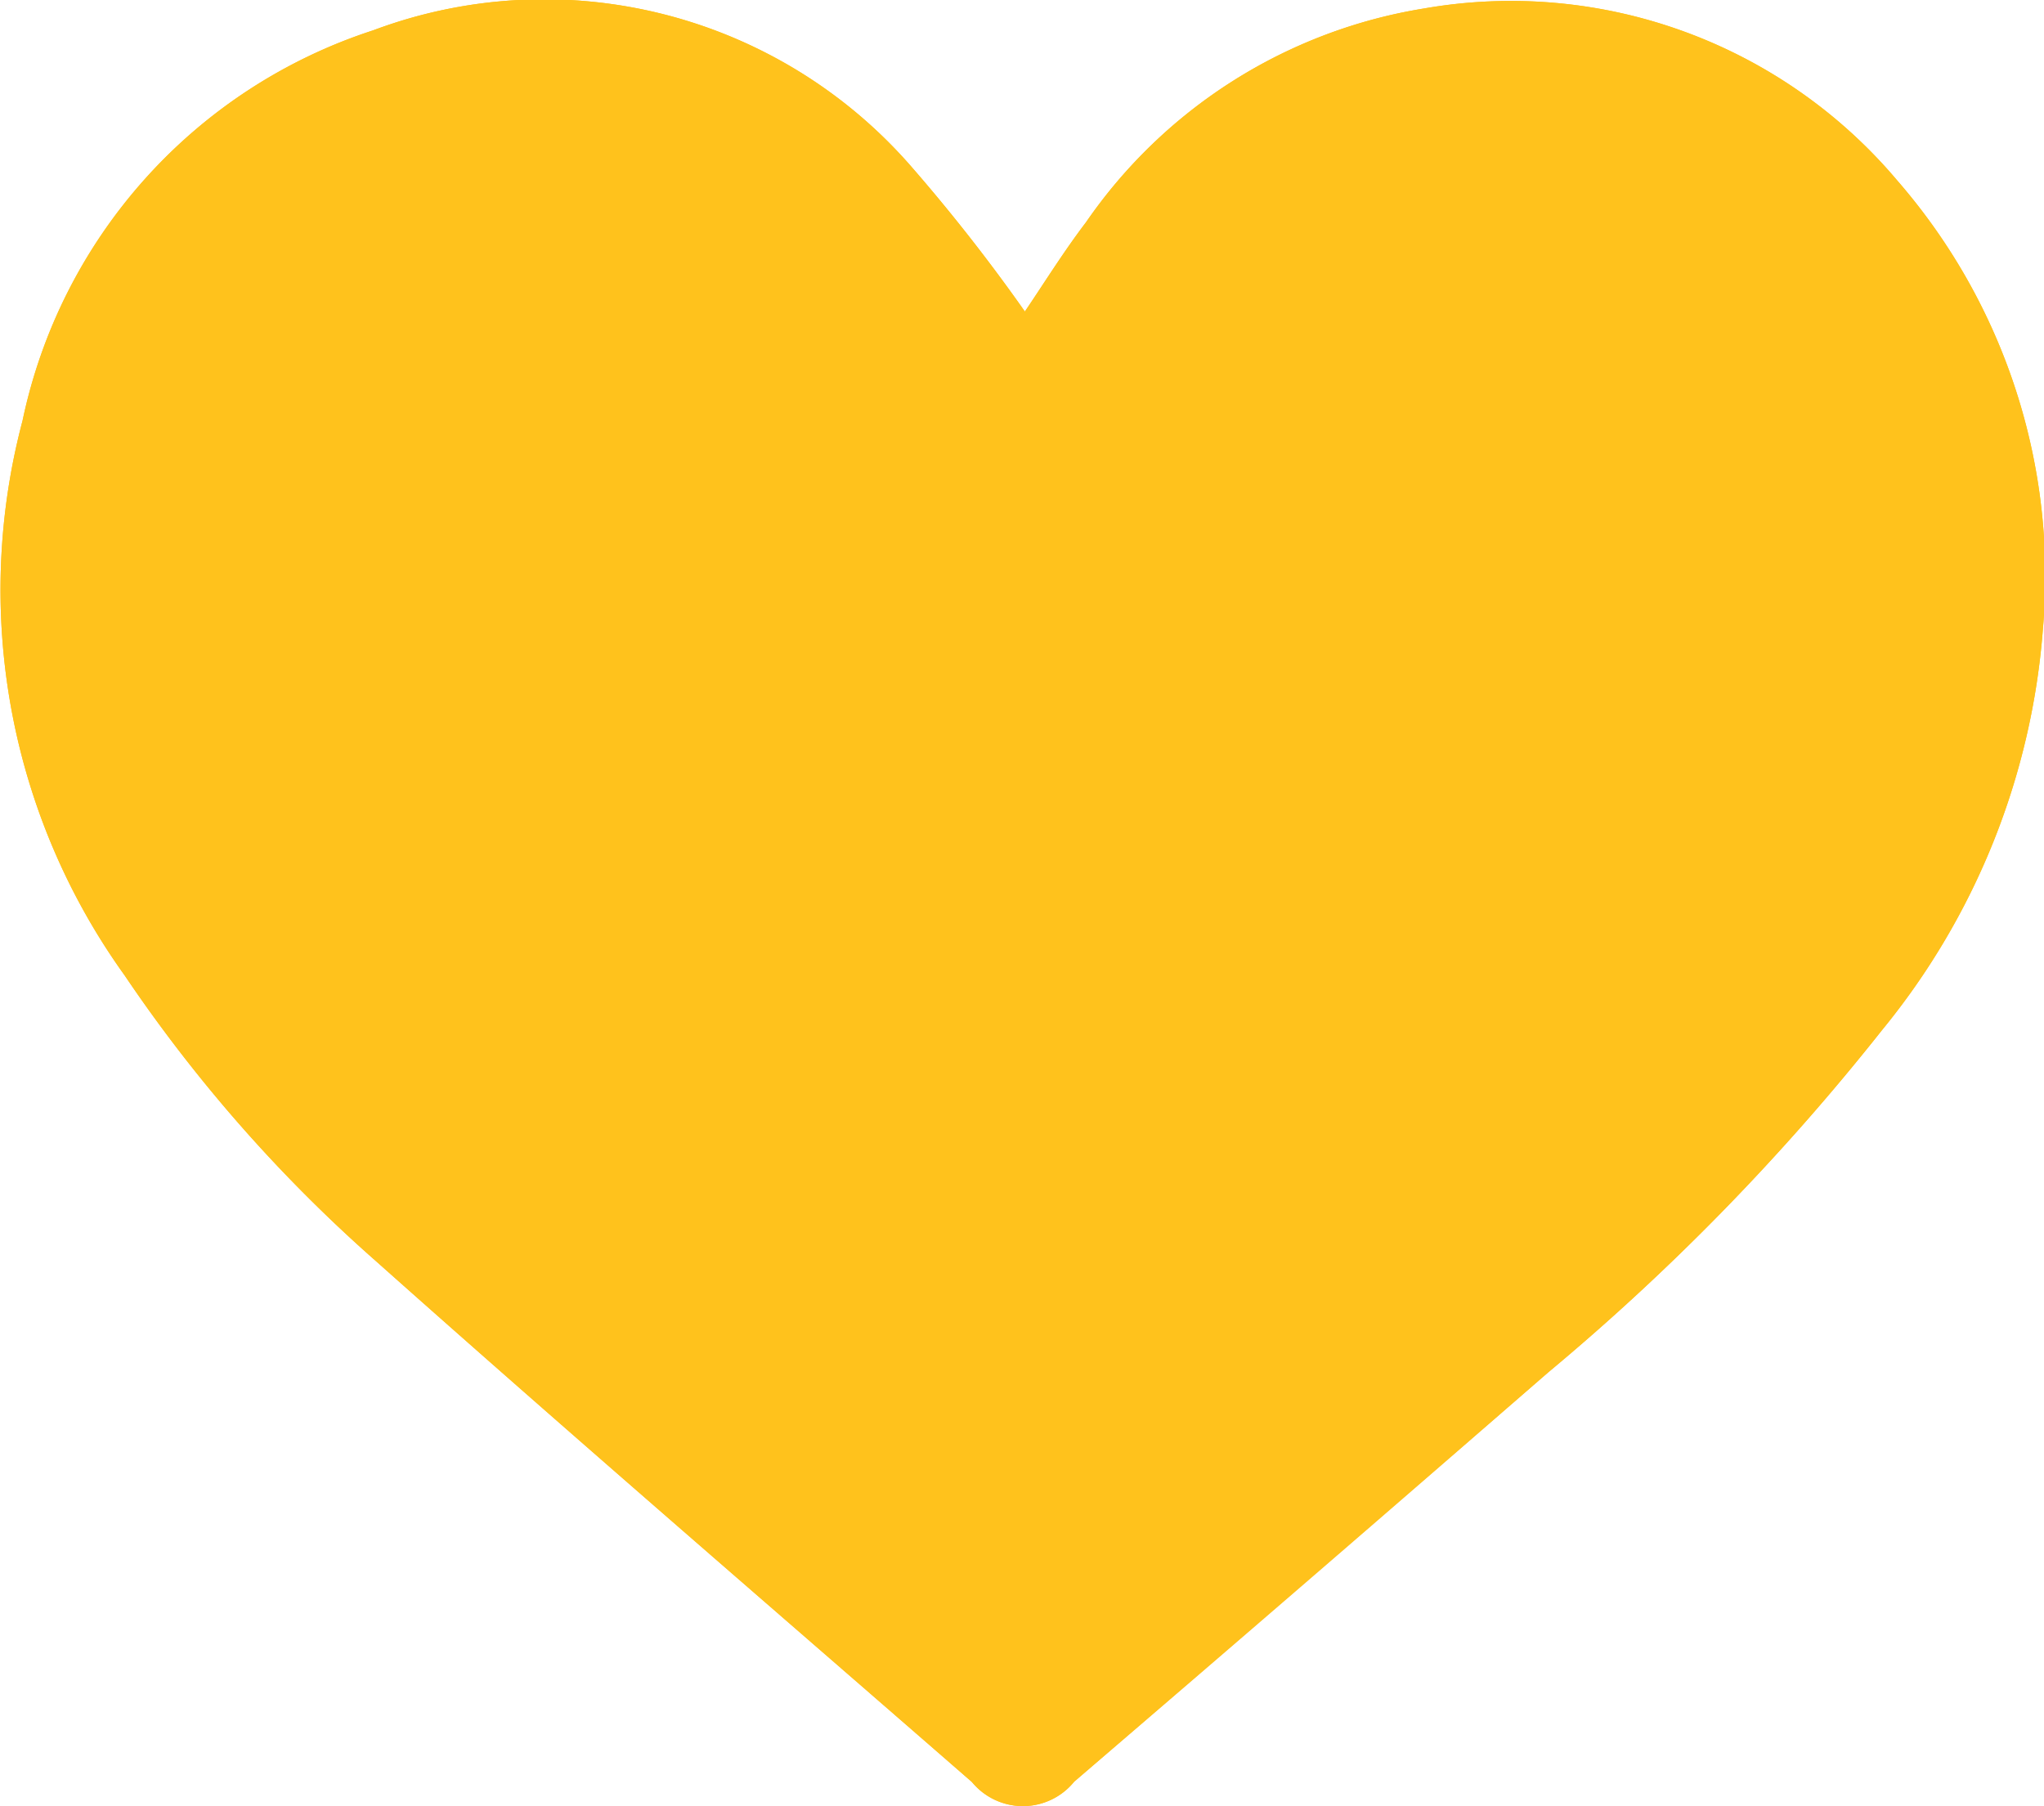<?xml version="1.0" encoding="UTF-8"?>
<svg xmlns="http://www.w3.org/2000/svg" width="43.007" height="38" viewBox="0 0 43.007 38">
  <g id="Grupo_5746" data-name="Grupo 5746" transform="translate(658.594 2506.055)">
    <path id="Caminho_27174" data-name="Caminho 27174" d="M-637.03-2499.5a37.437,37.437,0,0,0-2.4-3.062,10.242,10.242,0,0,0-11.313-2.855,11.016,11.016,0,0,0-7.377,8.215,13.9,13.9,0,0,0,2.147,11.668,31.4,31.4,0,0,0,5.281,6.007c4.148,3.694,8.359,7.319,12.548,10.968a1.389,1.389,0,0,0,2.151-.007q4.993-4.3,9.977-8.615a48.7,48.7,0,0,0,7.021-7.2,15.119,15.119,0,0,0,3.384-8.428,12.679,12.679,0,0,0-3.06-9.444,10.632,10.632,0,0,0-9.961-3.624,10.713,10.713,0,0,0-7.113,4.5C-636.216-2500.759-636.627-2500.094-637.03-2499.5Z" transform="translate(0 0)" fill="#ffc21c"></path>
    <path id="Caminho_27175" data-name="Caminho 27175" d="M-637.03-2499.5c.4-.591.814-1.256,1.285-1.876a10.713,10.713,0,0,1,7.113-4.5,10.632,10.632,0,0,1,9.961,3.624,12.679,12.679,0,0,1,3.06,9.444,15.119,15.119,0,0,1-3.384,8.428,48.7,48.7,0,0,1-7.021,7.2q-4.972,4.328-9.977,8.615a1.389,1.389,0,0,1-2.151.007c-4.189-3.649-8.4-7.273-12.548-10.968a31.4,31.4,0,0,1-5.281-6.007,13.9,13.9,0,0,1-2.147-11.668,11.016,11.016,0,0,1,7.377-8.215,10.242,10.242,0,0,1,11.313,2.855A37.437,37.437,0,0,1-637.03-2499.5Z" transform="translate(0 0)" fill="#ffc21c"></path>
  </g>
</svg>
